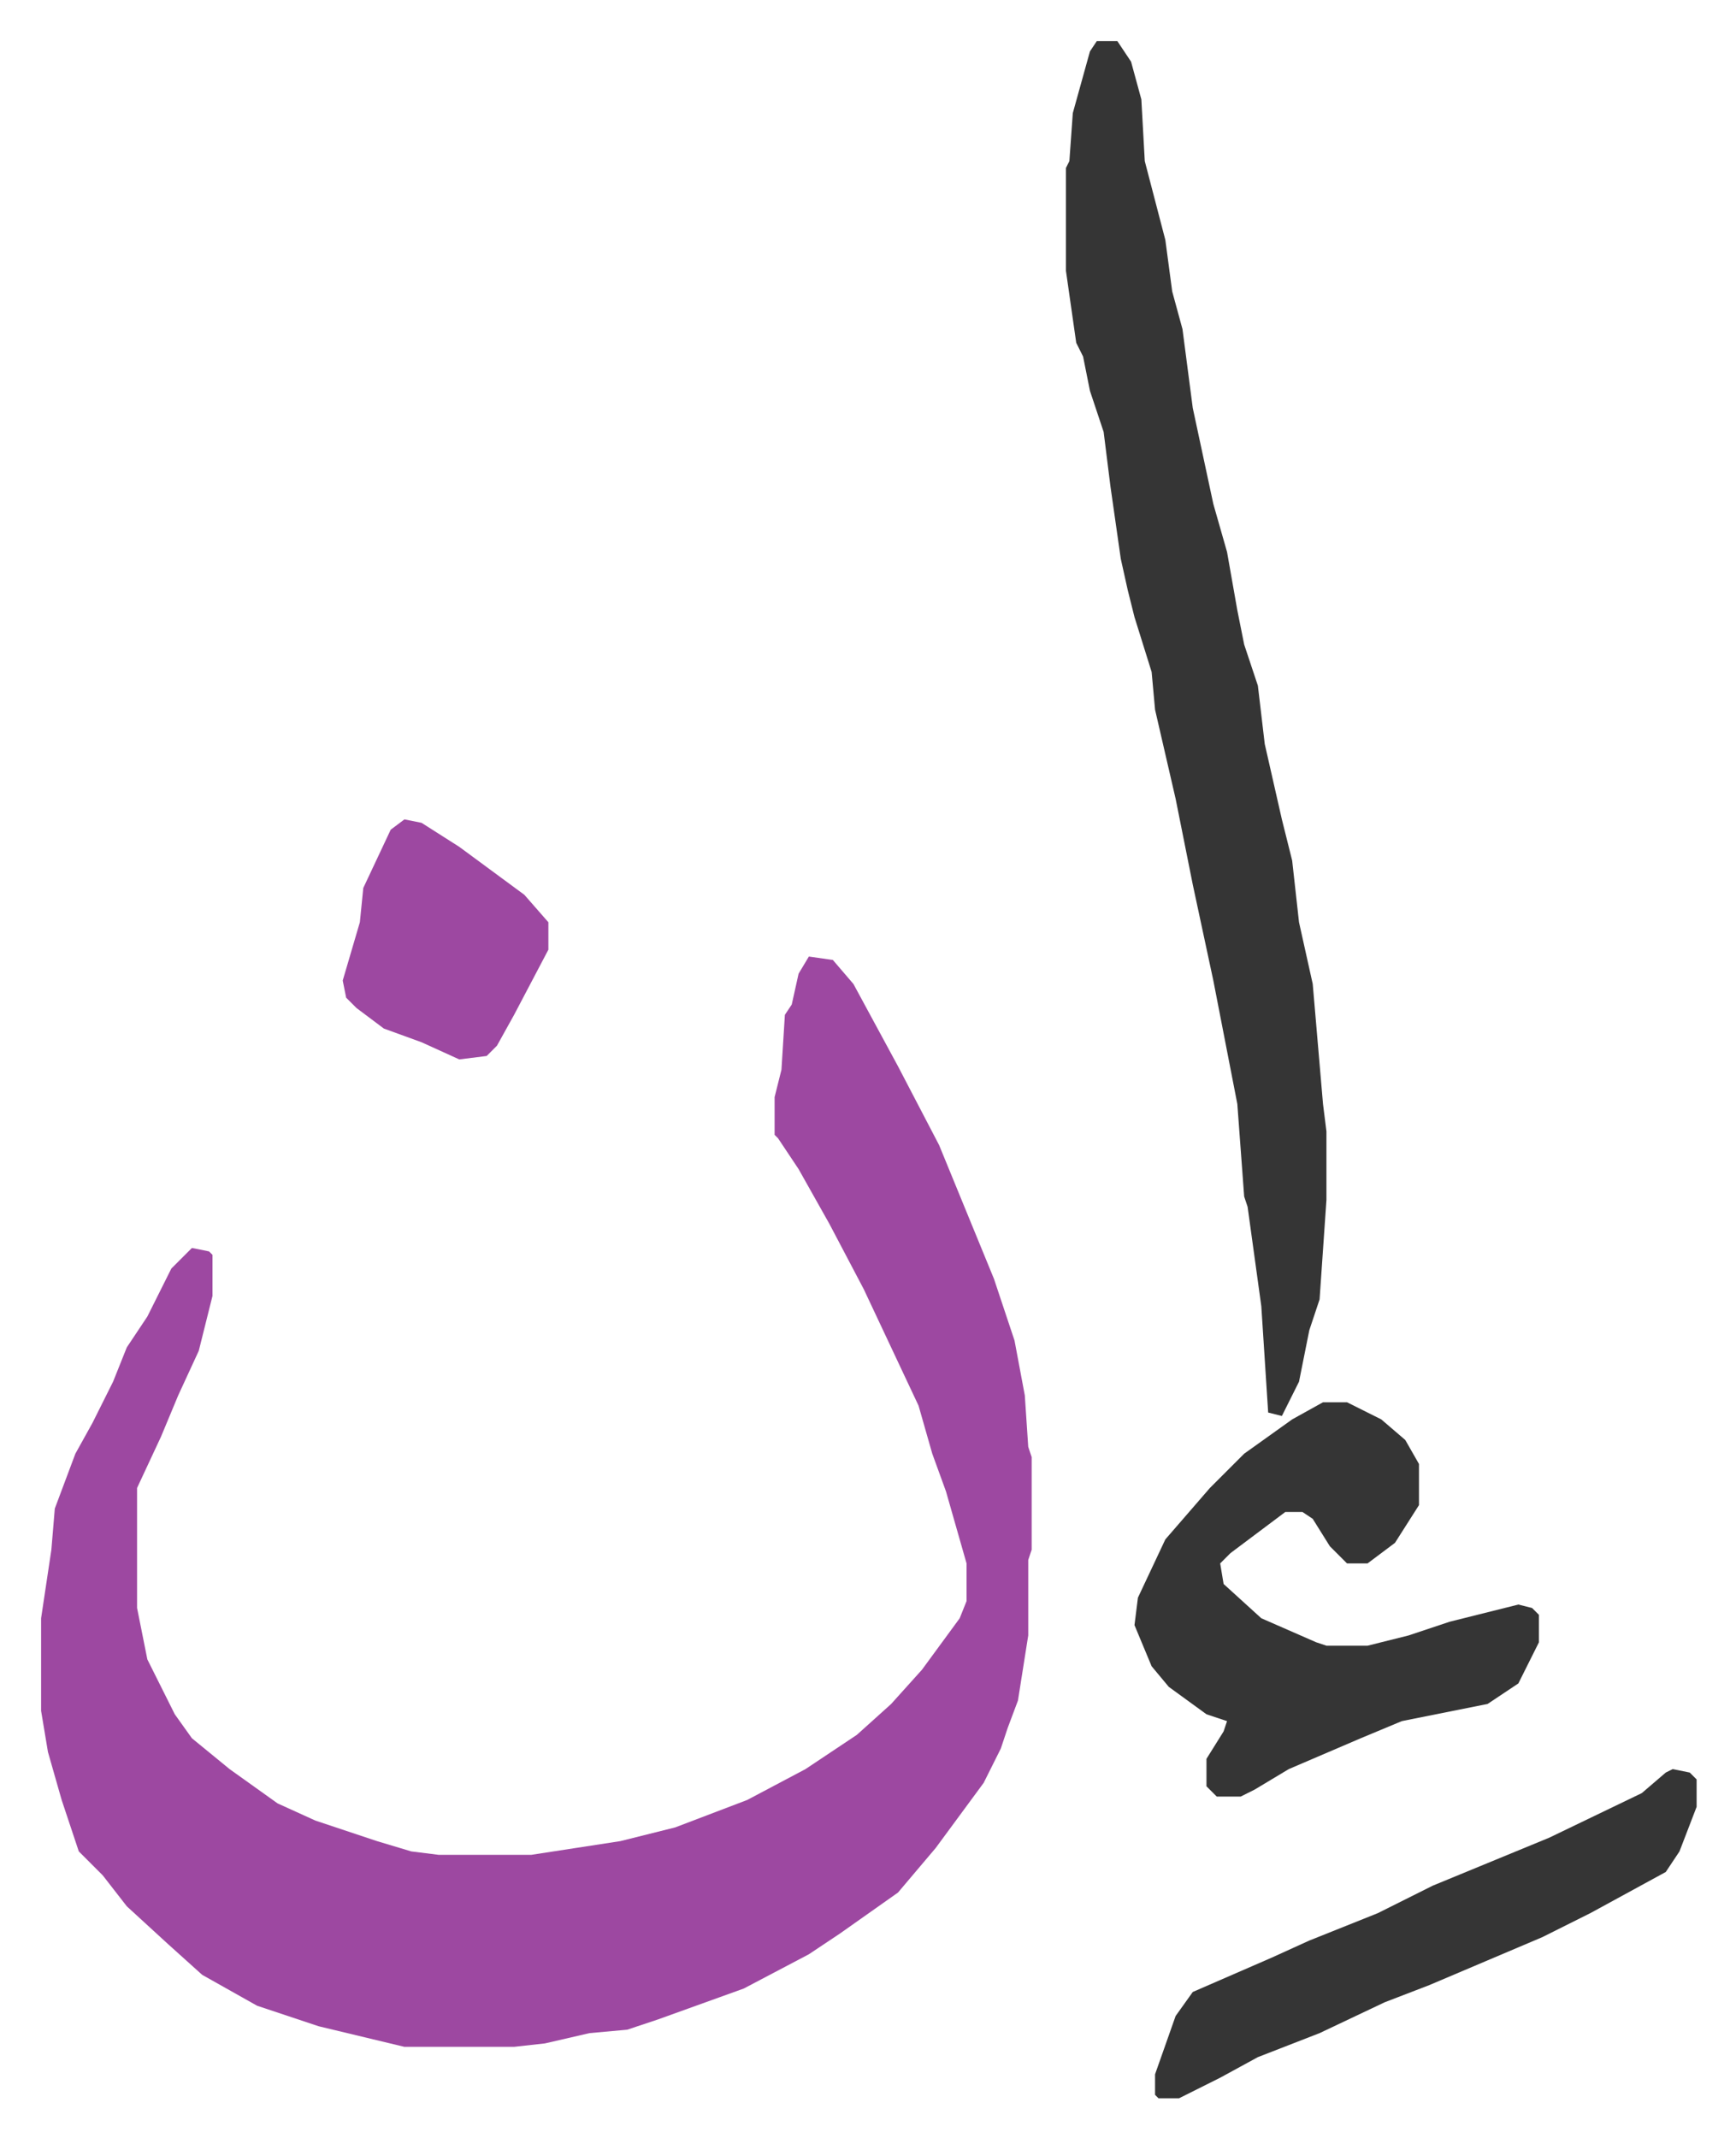 <svg xmlns="http://www.w3.org/2000/svg" role="img" viewBox="-11.99 472.01 506.48 623.48"><path fill="#9d48a1" id="rule_ikhfa" d="M224 751l7 1 6 7 13 24 12 23 16 39 6 18 3 16 1 15 1 3v27l-1 3v22l-3 19-3 8-2 6-5 10-14 19-11 13-17 12-9 6-19 10-25 9-9 3-11 1-13 3-9 1h-32l-25-6-18-6-16-9-10-9-12-11-7-9-7-7-5-15-4-14-2-12v-27l3-20 1-12 6-16 5-9 6-12 4-10 6-9 7-14 6-6 5 1 1 1v12l-4 16-6 13-5 12-7 15v35l3 15 8 16 5 7 11 9 14 10 11 5 18 6 10 3 8 1h27l26-4 16-4 21-8 17-9 15-10 10-9 9-10 11-15 2-5v-11l-6-21-4-11-4-14-16-34-10-19-9-16-6-9-1-1v-11l2-8 1-16 2-3 2-9z"/><path fill="#353535" id="rule_normal" d="M308 484h6l4 6 3 11 1 18 6 23 2 15 3 11 3 23 6 28 4 14 3 17 2 10 4 12 2 17 5 22 3 12 2 18 4 18 3 35 1 8v20l-2 29-3 9-3 15-5 10-4-1-2-31-4-29-1-3-2-27-7-36-6-28-5-25-6-26-1-11-5-16-2-8-2-9-3-21-2-16-4-12-2-10-2-4-3-21v-30l1-2 1-14 5-18zm66 397h7l10 5 7 6 4 7v12l-7 11-8 6h-6l-5-5-5-8-3-2h-5l-16 12-3 3 1 6 11 10 16 7 3 1h12l12-3 12-4 20-5 4 1 2 2v8l-6 12-9 6-25 5-12 5-21 9-10 6-4 2h-7l-3-3v-8l5-8 1-3-6-2-11-8-5-6-5-12 1-8 8-17 13-15 10-10 14-10zm102 107l5 1 2 2v8l-5 13-4 6-22 12-14 7-33 14-13 5-19 9-18 7-11 6-12 6h-6l-1-1v-6l6-17 5-7 23-10 11-5 20-8 16-8 34-14 27-13 7-6z"/><path fill="#9d48a1" id="rule_ikhfa" d="M106 711l5 1 11 7 19 14 7 8v8l-10 19-5 9-3 3-8 1-11-5-11-4-8-6-3-3-1-5 5-17 1-10 8-17z"/></svg>
